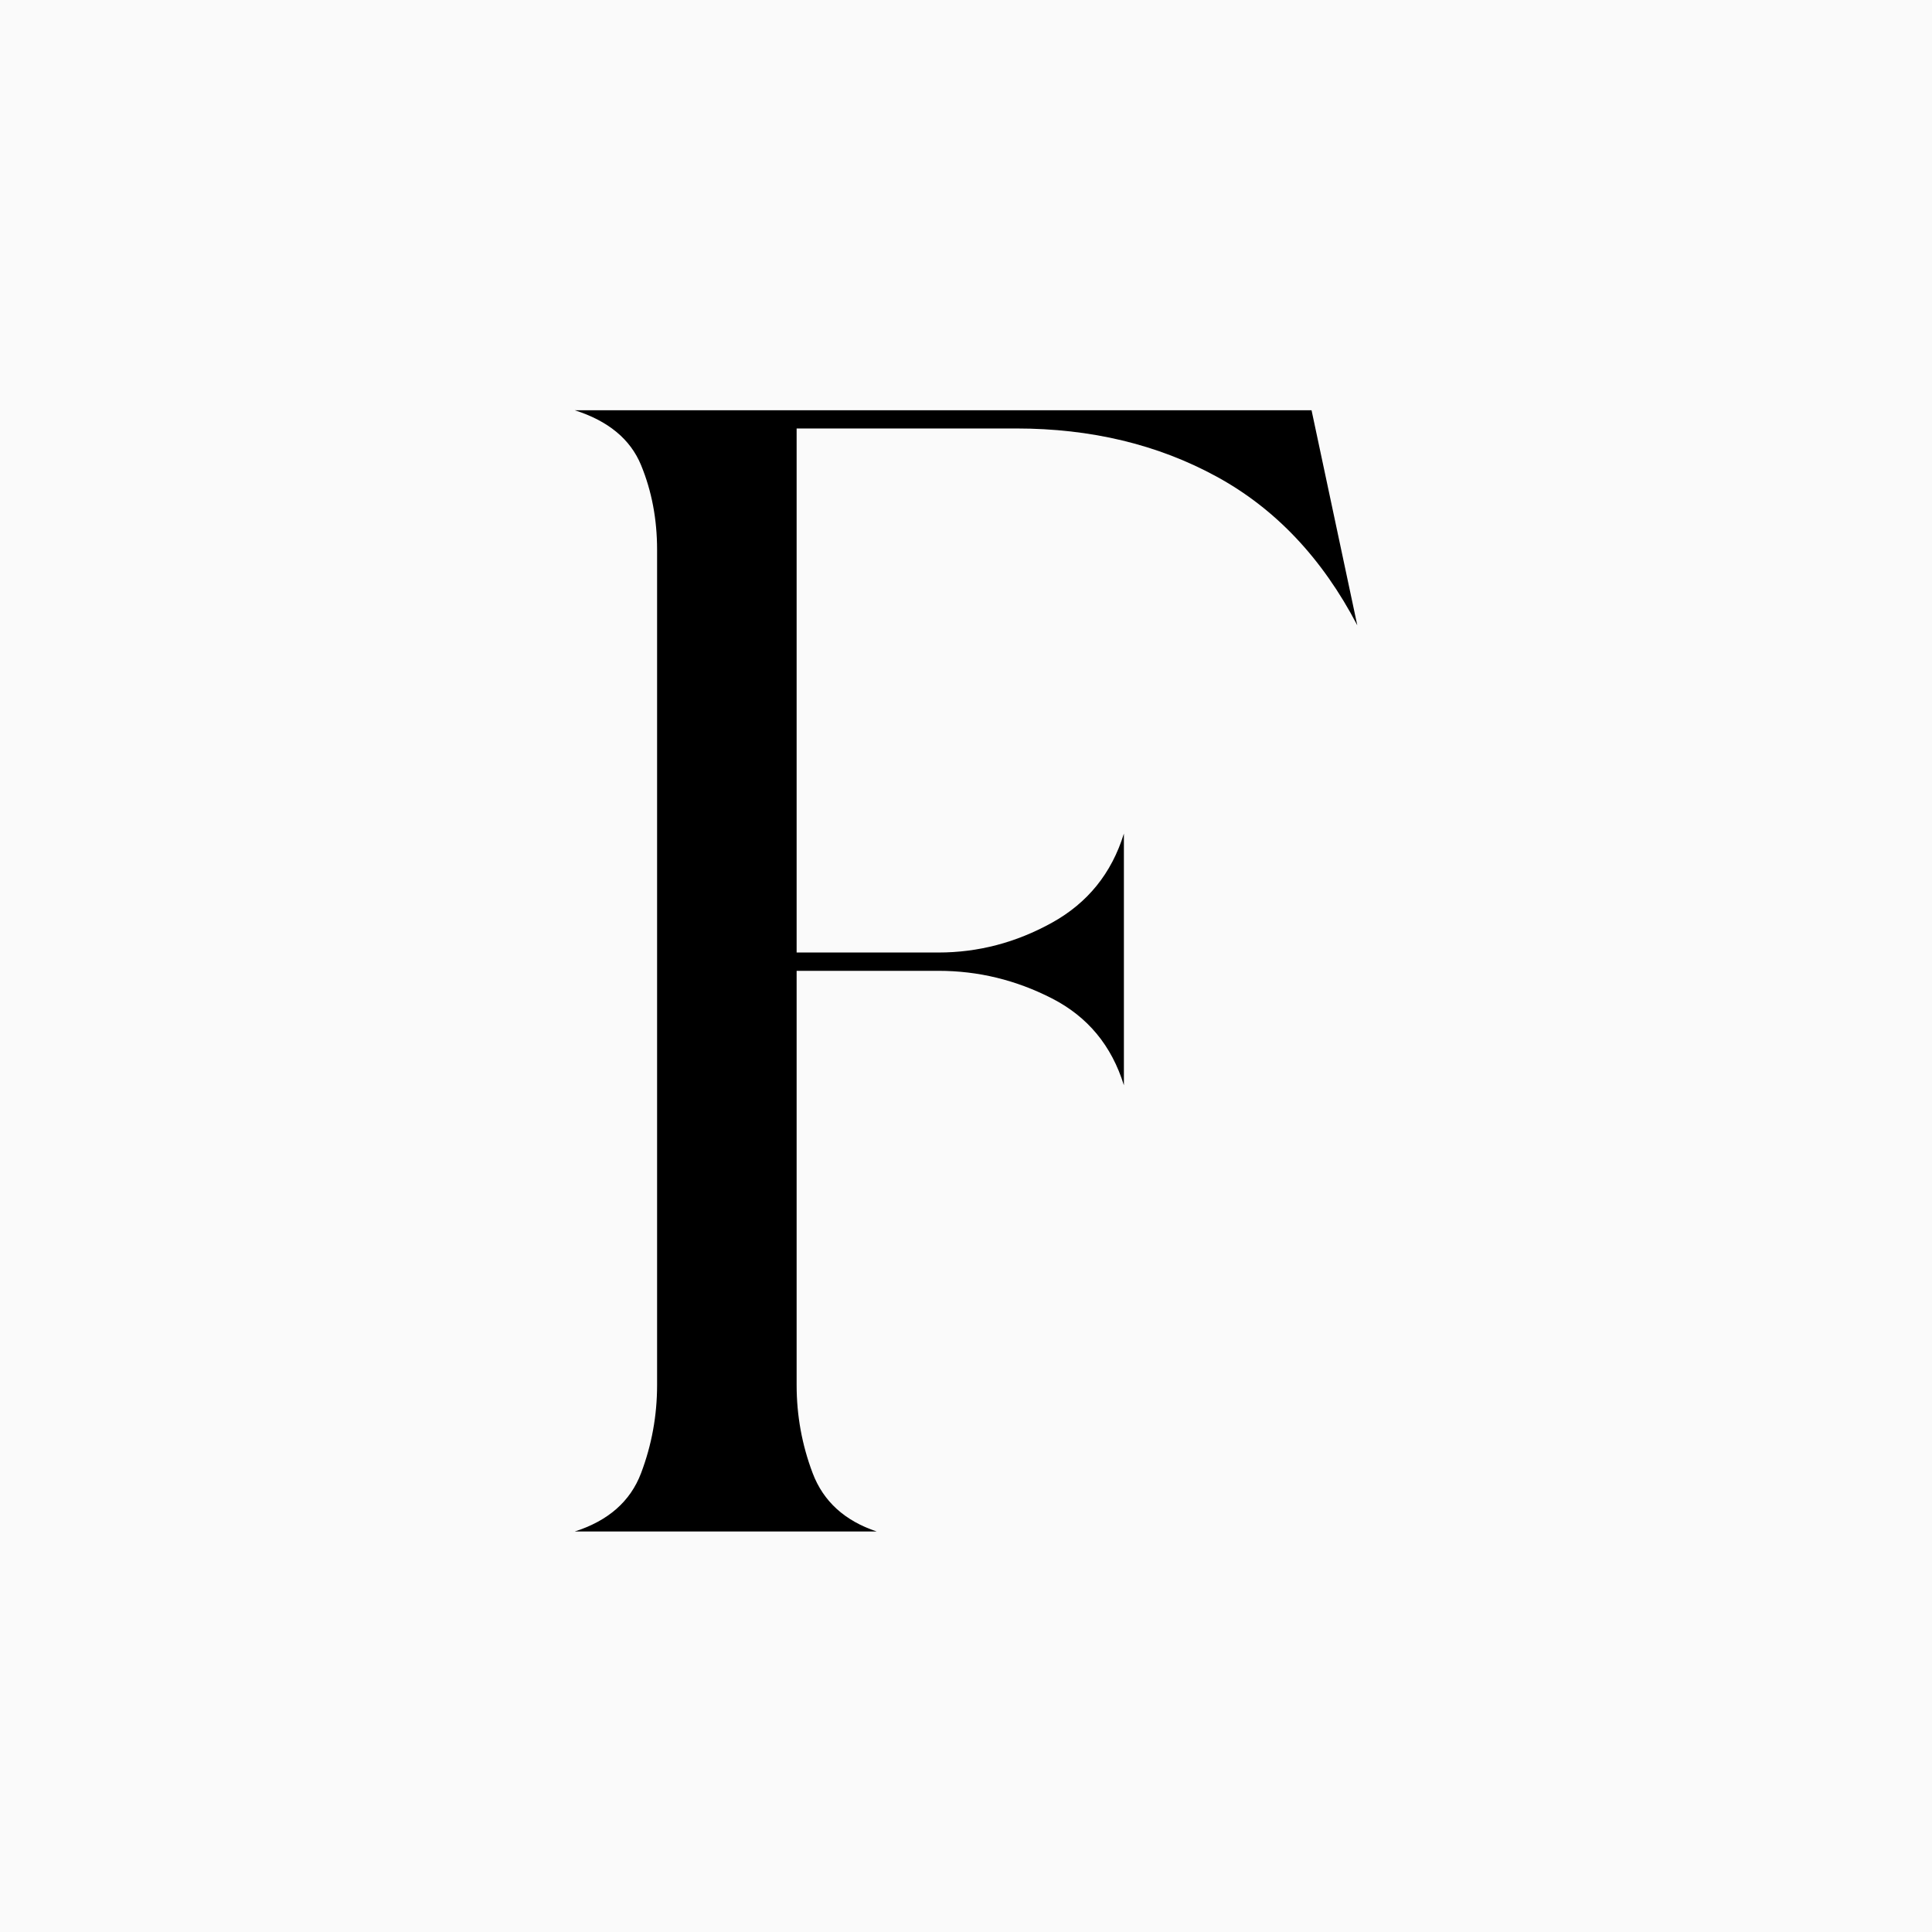 <svg version="1.0" preserveAspectRatio="xMidYMid meet" height="512" viewBox="0 0 384 384" zoomAndPan="magnify" width="512" xmlns:xlink="http://www.w3.org/1999/xlink" xmlns="http://www.w3.org/2000/svg"><defs><g></g><clipPath id="c7a3f390fe"><rect height="384" y="0" width="189" x="0"></rect></clipPath></defs><rect fill-opacity="1" height="460.8" y="-38.4" fill="#ffffff" width="460.8" x="-38.4"></rect><rect fill-opacity="1" height="460.8" y="-38.4" fill="#fafafa" width="460.8" x="-38.4"></rect><g transform="matrix(1, 0, 0, 1, 98, 0)"><g clip-path="url(#c7a3f390fe)"><g fill-opacity="1" fill="#000000"><g transform="translate(0.305, 304.397)"><g><path d="M 60.031 -29.109 C 60.031 -23.047 61.094 -17.207 63.219 -11.594 C 65.344 -5.988 69.586 -2.125 75.953 0 L 15.922 0 C 22.586 -2.125 26.984 -5.988 29.109 -11.594 C 31.234 -17.207 32.297 -23.047 32.297 -29.109 L 32.297 -195.125 C 32.297 -201.188 31.234 -206.797 29.109 -211.953 C 26.984 -217.109 22.586 -220.742 15.922 -222.859 L 162.375 -222.859 L 171.469 -180.109 C 164.5 -193.453 155.176 -203.305 143.5 -209.672 C 131.82 -216.047 118.555 -219.234 103.703 -219.234 L 60.031 -219.234 L 60.031 -115.078 L 88.234 -115.078 C 96.117 -115.078 103.625 -117.047 110.75 -120.984 C 117.875 -124.922 122.648 -130.832 125.078 -138.719 L 125.078 -88.688 C 122.648 -96.57 117.875 -102.332 110.75 -105.969 C 103.625 -109.613 96.117 -111.438 88.234 -111.438 L 60.031 -111.438 Z M 60.031 -29.109"></path></g></g></g></g></g></svg>